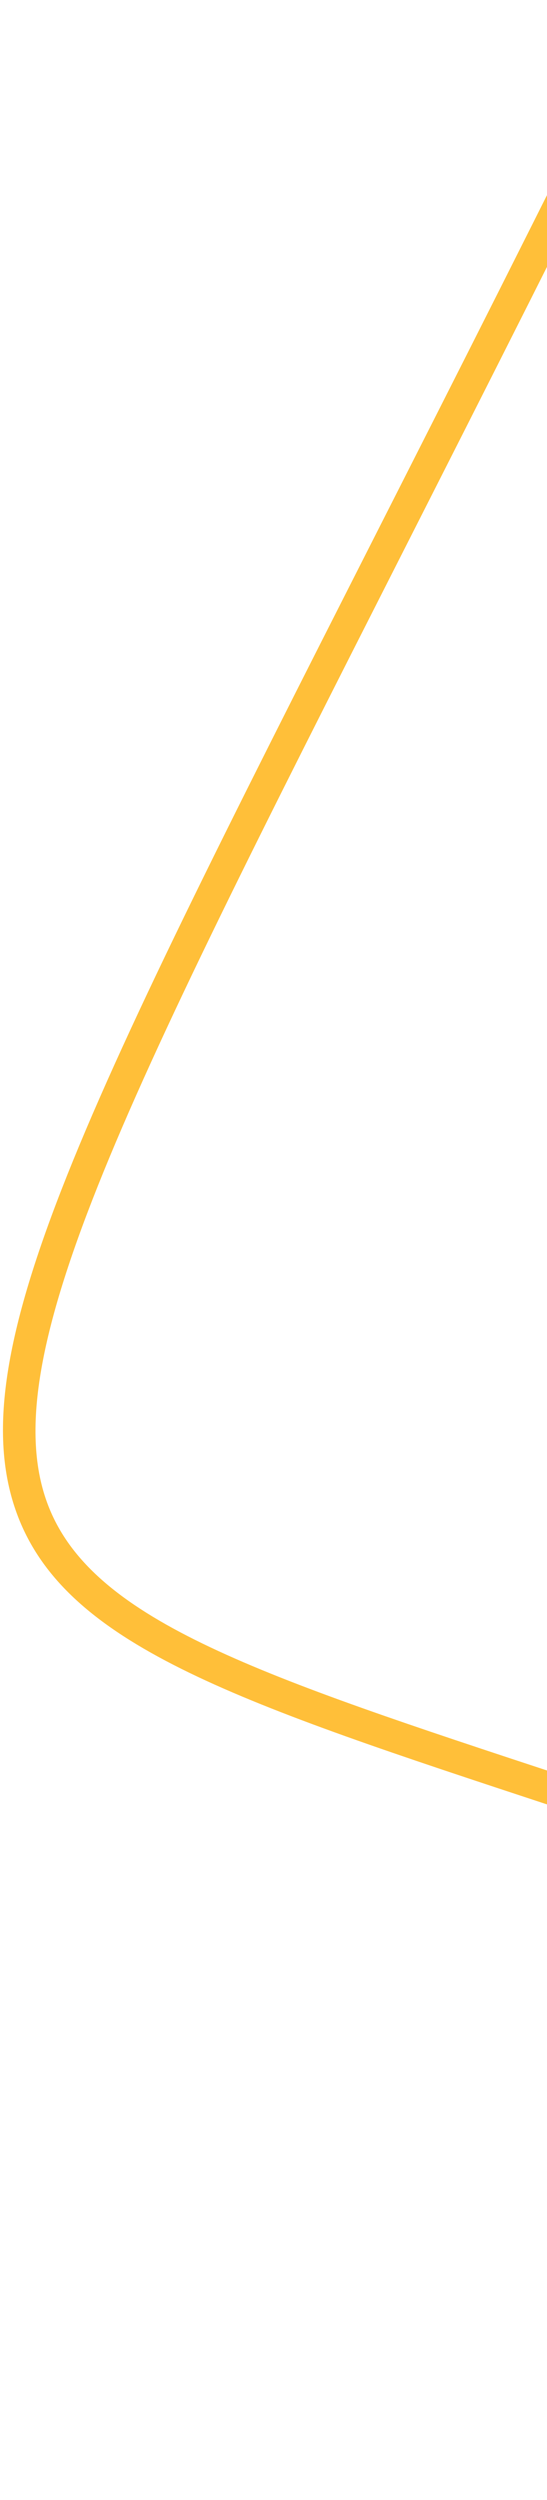 <svg width="124" height="566" viewBox="0 0 124 566" fill="none" xmlns="http://www.w3.org/2000/svg">
<path d="M594.812 769.373C605.634 788.116 620.699 821.093 632.675 842.154L622.16 839.991C534.295 666.244 459.81 546.367 277.28 463.647C215.815 438.752 165.501 422.174 125.069 408.858C54.948 385.759 16.371 373.064 4.503 344.407C-10.201 308.788 17.602 254.04 84.778 121.772C102.626 86.626 122.854 46.793 145.772 0.445L152.298 3.688C129.368 50.072 109.13 89.92 91.278 125.082C27.1 251.442 -2.187 309.114 11.242 341.63C21.757 367.172 59.263 379.508 127.336 401.928C167.872 415.279 218.319 431.897 280.145 456.947C445.304 531.79 503.901 611.91 594.812 769.373Z" fill="#FFBF39"/>
</svg>

